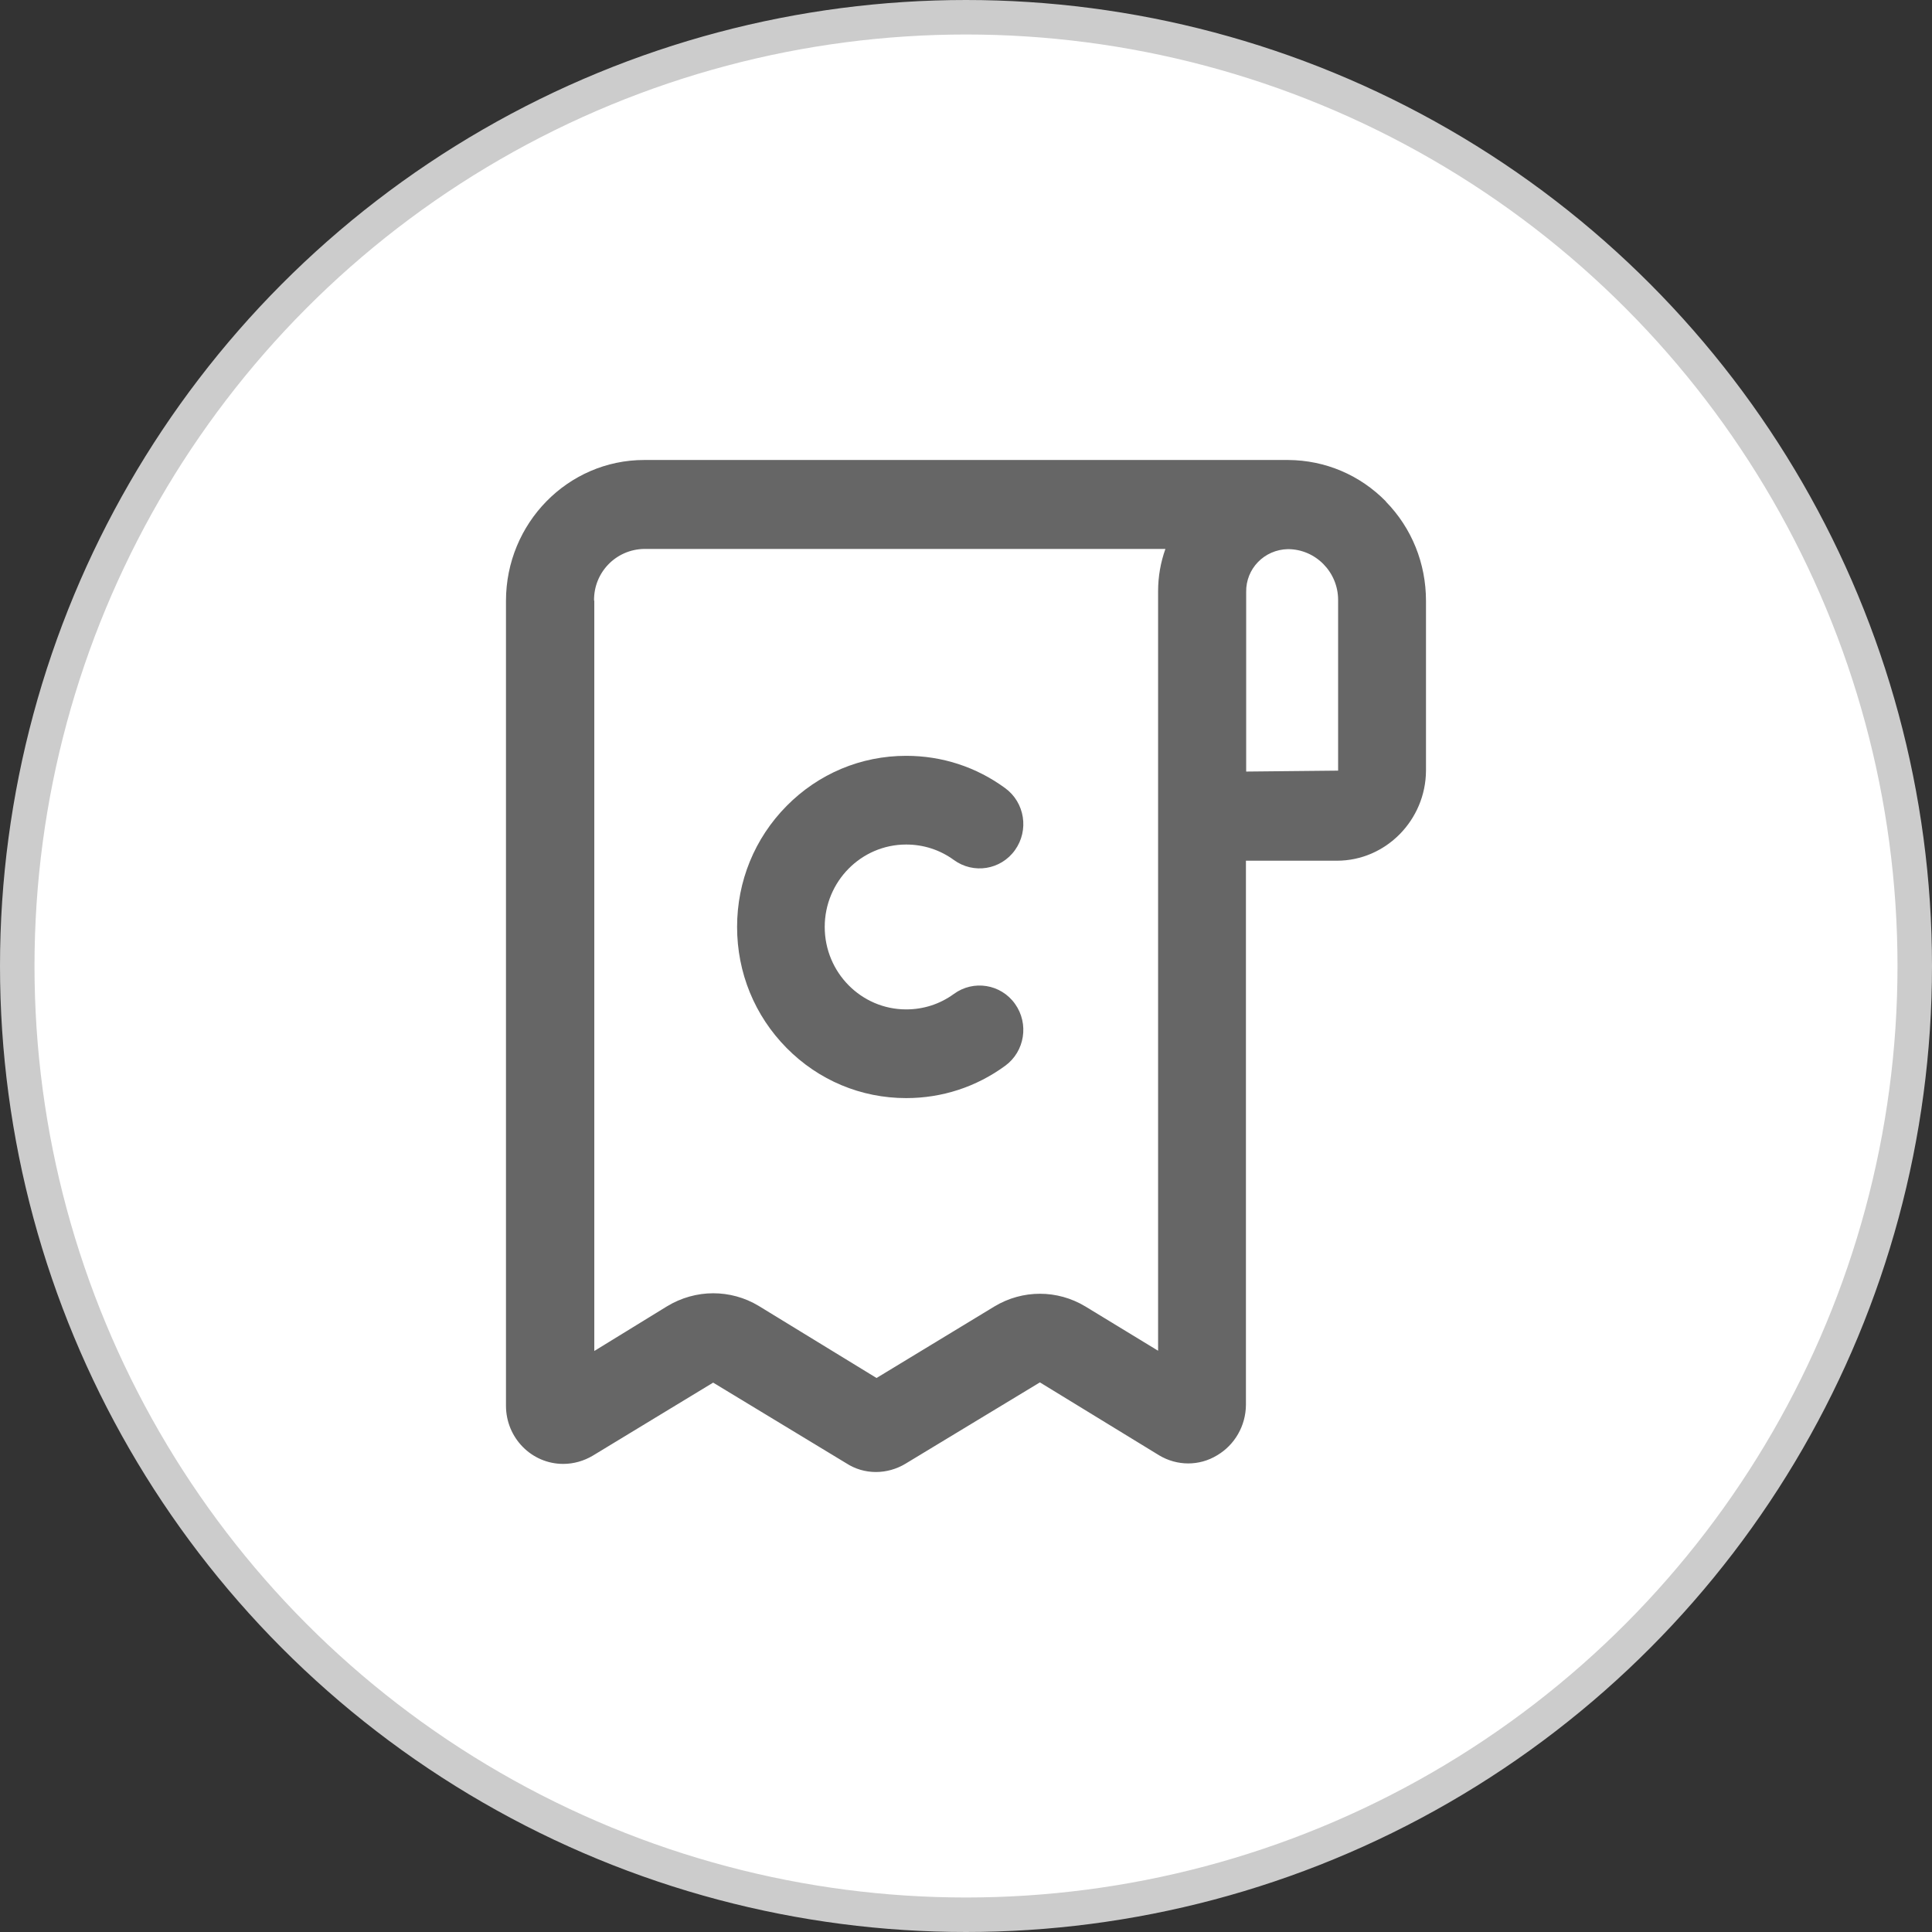 <svg width="56" height="56" viewBox="0 0 56 56" fill="none" xmlns="http://www.w3.org/2000/svg">
<rect x="0" y="0" width="56" height="56" fill="#333333" stroke="none"/>
<g clip-path="url(#clip0_1926_38666)">
<circle cx="28" cy="28" r="27.5" fill="white" stroke="#CCCCCC"/>
<path d="M40.175 14.538C39.421 13.768 38.416 13.34 37.338 13.333H18.674C16.458 13.333 14.666 15.168 14.666 17.417V40.745C14.666 41.676 15.407 42.432 16.326 42.432C16.63 42.432 16.928 42.345 17.186 42.191L20.671 40.076L24.527 42.412C24.785 42.58 25.083 42.667 25.387 42.667C25.684 42.667 25.982 42.586 26.247 42.426L30.142 40.069L33.601 42.185C34.117 42.493 34.759 42.499 35.275 42.185C35.79 41.883 36.108 41.328 36.114 40.725V24.948H38.753C40.169 24.948 41.326 23.769 41.333 22.337V17.417C41.333 16.332 40.923 15.308 40.169 14.538H40.175ZM38.786 17.39V22.337L36.121 22.364V17.162C36.108 16.486 36.644 15.931 37.331 15.917C38.132 15.917 38.786 16.58 38.786 17.39ZM17.219 17.41C17.206 16.6 17.847 15.924 18.674 15.911H33.78C33.641 16.299 33.568 16.714 33.568 17.136V39.152L31.458 37.867C30.645 37.378 29.64 37.378 28.826 37.867L25.407 39.942L21.994 37.854C21.584 37.606 21.128 37.486 20.671 37.486C20.215 37.486 19.745 37.613 19.329 37.867L17.226 39.159V17.41H17.219Z" fill="#666666"/>
<path d="M29.421 29.098C29.011 28.522 28.217 28.395 27.648 28.81C27.245 29.104 26.768 29.258 26.266 29.258C24.963 29.258 23.905 28.187 23.905 26.868C23.905 25.55 24.963 24.479 26.266 24.479C26.768 24.479 27.245 24.633 27.648 24.927C28.217 25.342 29.011 25.215 29.421 24.639C29.831 24.064 29.705 23.26 29.136 22.845C28.296 22.229 27.304 21.908 26.266 21.908C24.956 21.908 23.726 22.424 22.8 23.361C21.874 24.298 21.365 25.543 21.365 26.868C21.365 28.194 21.874 29.439 22.8 30.376C23.726 31.313 24.956 31.829 26.266 31.829C27.304 31.829 28.296 31.507 29.136 30.892C29.705 30.477 29.831 29.673 29.421 29.098Z" fill="#666666"/>
</g>
<defs>
<clipPath id="clip0_1926_38666">
<rect width="56" height="56" fill="white"/>
</clipPath>
</defs>
</svg>
